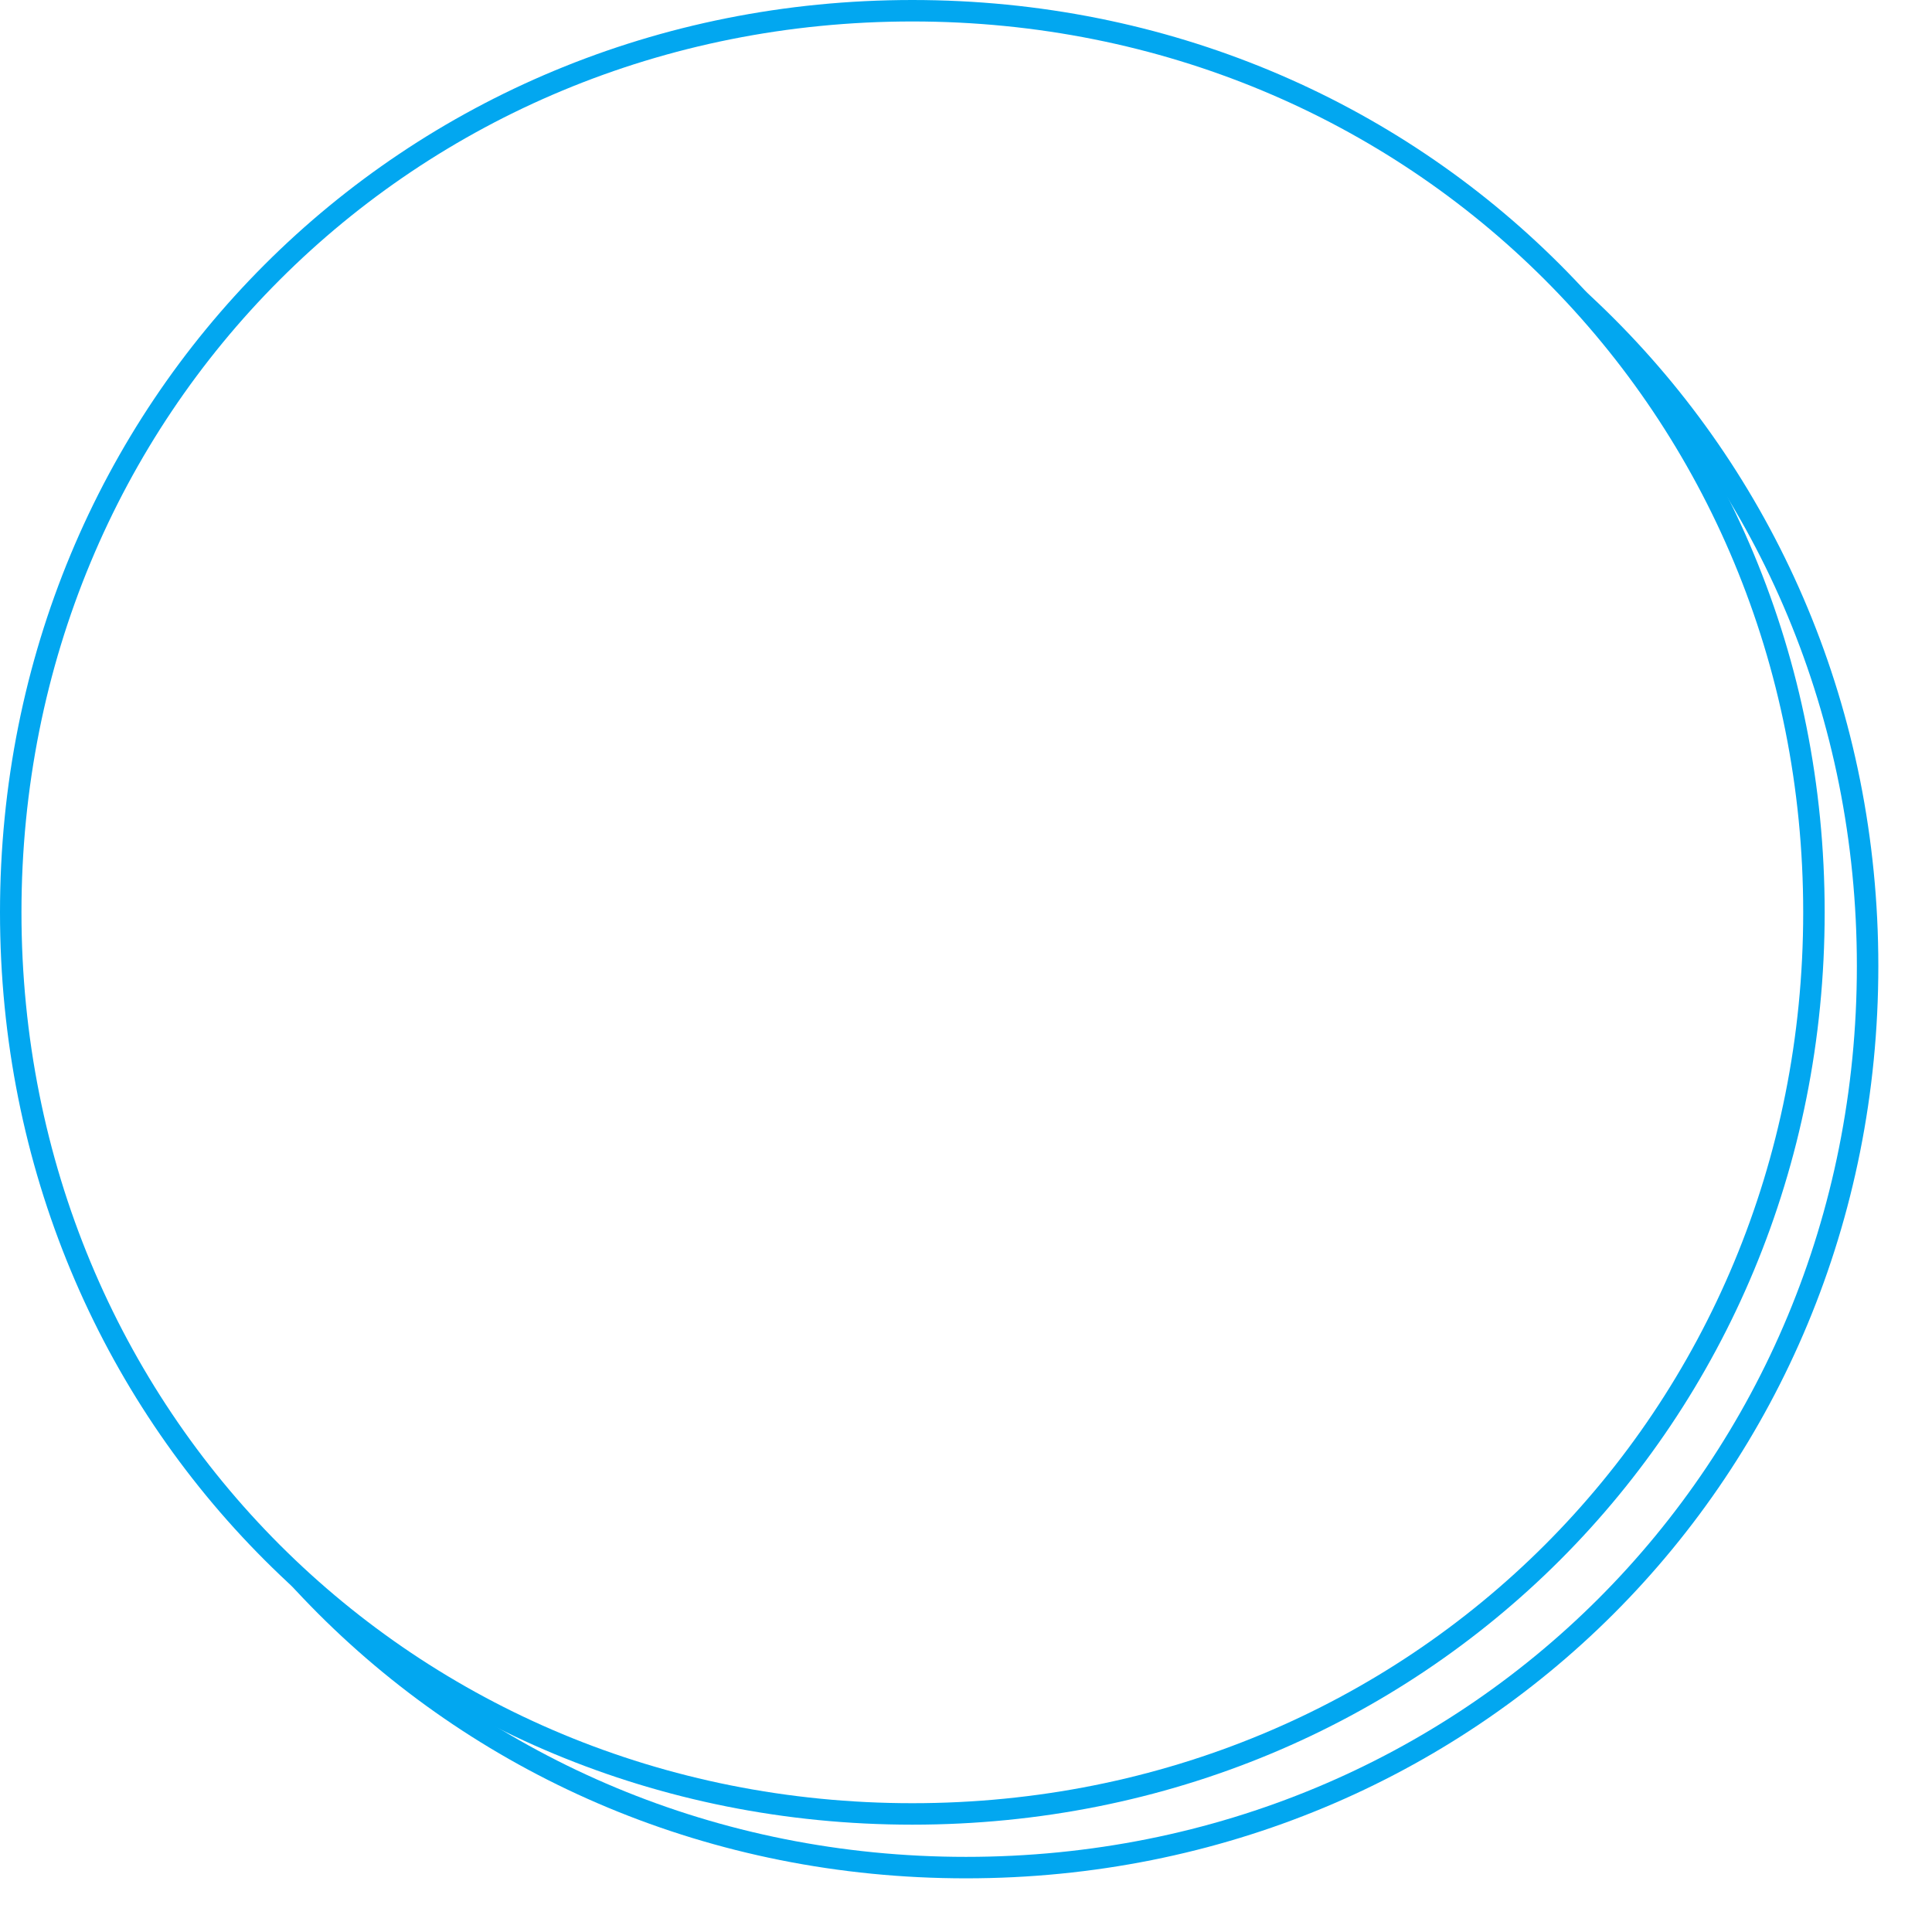 ﻿<?xml version="1.0" encoding="utf-8"?>
<svg version="1.1" xmlns:xlink="http://www.w3.org/1999/xlink" width="180px" height="180px" xmlns="http://www.w3.org/2000/svg">
  <defs>
    <filter x="875px" y="296px" width="180px" height="180px" filterUnits="userSpaceOnUse" id="filter21">
      <feOffset dx="5" dy="5" in="SourceAlpha" result="shadowOffsetInner" />
      <feGaussianBlur stdDeviation="2.5" in="shadowOffsetInner" result="shadowGaussian" />
      <feComposite in2="shadowGaussian" operator="atop" in="SourceAlpha" result="shadowComposite" />
      <feColorMatrix type="matrix" values="0 0 0 0 0.008  0 0 0 0 0.655  0 0 0 0 0.941  0 0 0 0.098 0  " in="shadowComposite" />
    </filter>
    <g id="widget22">
      <path d="M 960 297  C 1007.04 297  1044 333.96  1044 381  C 1044 428.04  1007.04 465  960 465  C 912.96 465  876 428.04  876 381  C 876 333.96  912.96 297  960 297  Z " fill-rule="nonzero" fill="#ffffff" stroke="none" />
      <path d="M 960 297  C 1007.04 297  1044 333.96  1044 381  C 1044 428.04  1007.04 465  960 465  C 912.96 465  876 428.04  876 381  C 876 333.96  912.96 297  960 297  Z " stroke-width="2" stroke="#02a7f0" fill="none" />
    </g>
  </defs>
  <g transform="matrix(1 0 0 1 -875 -296 )">
    <use xlink:href="#widget22" filter="url(#filter21)" />
    <use xlink:href="#widget22" />
  </g>
</svg>